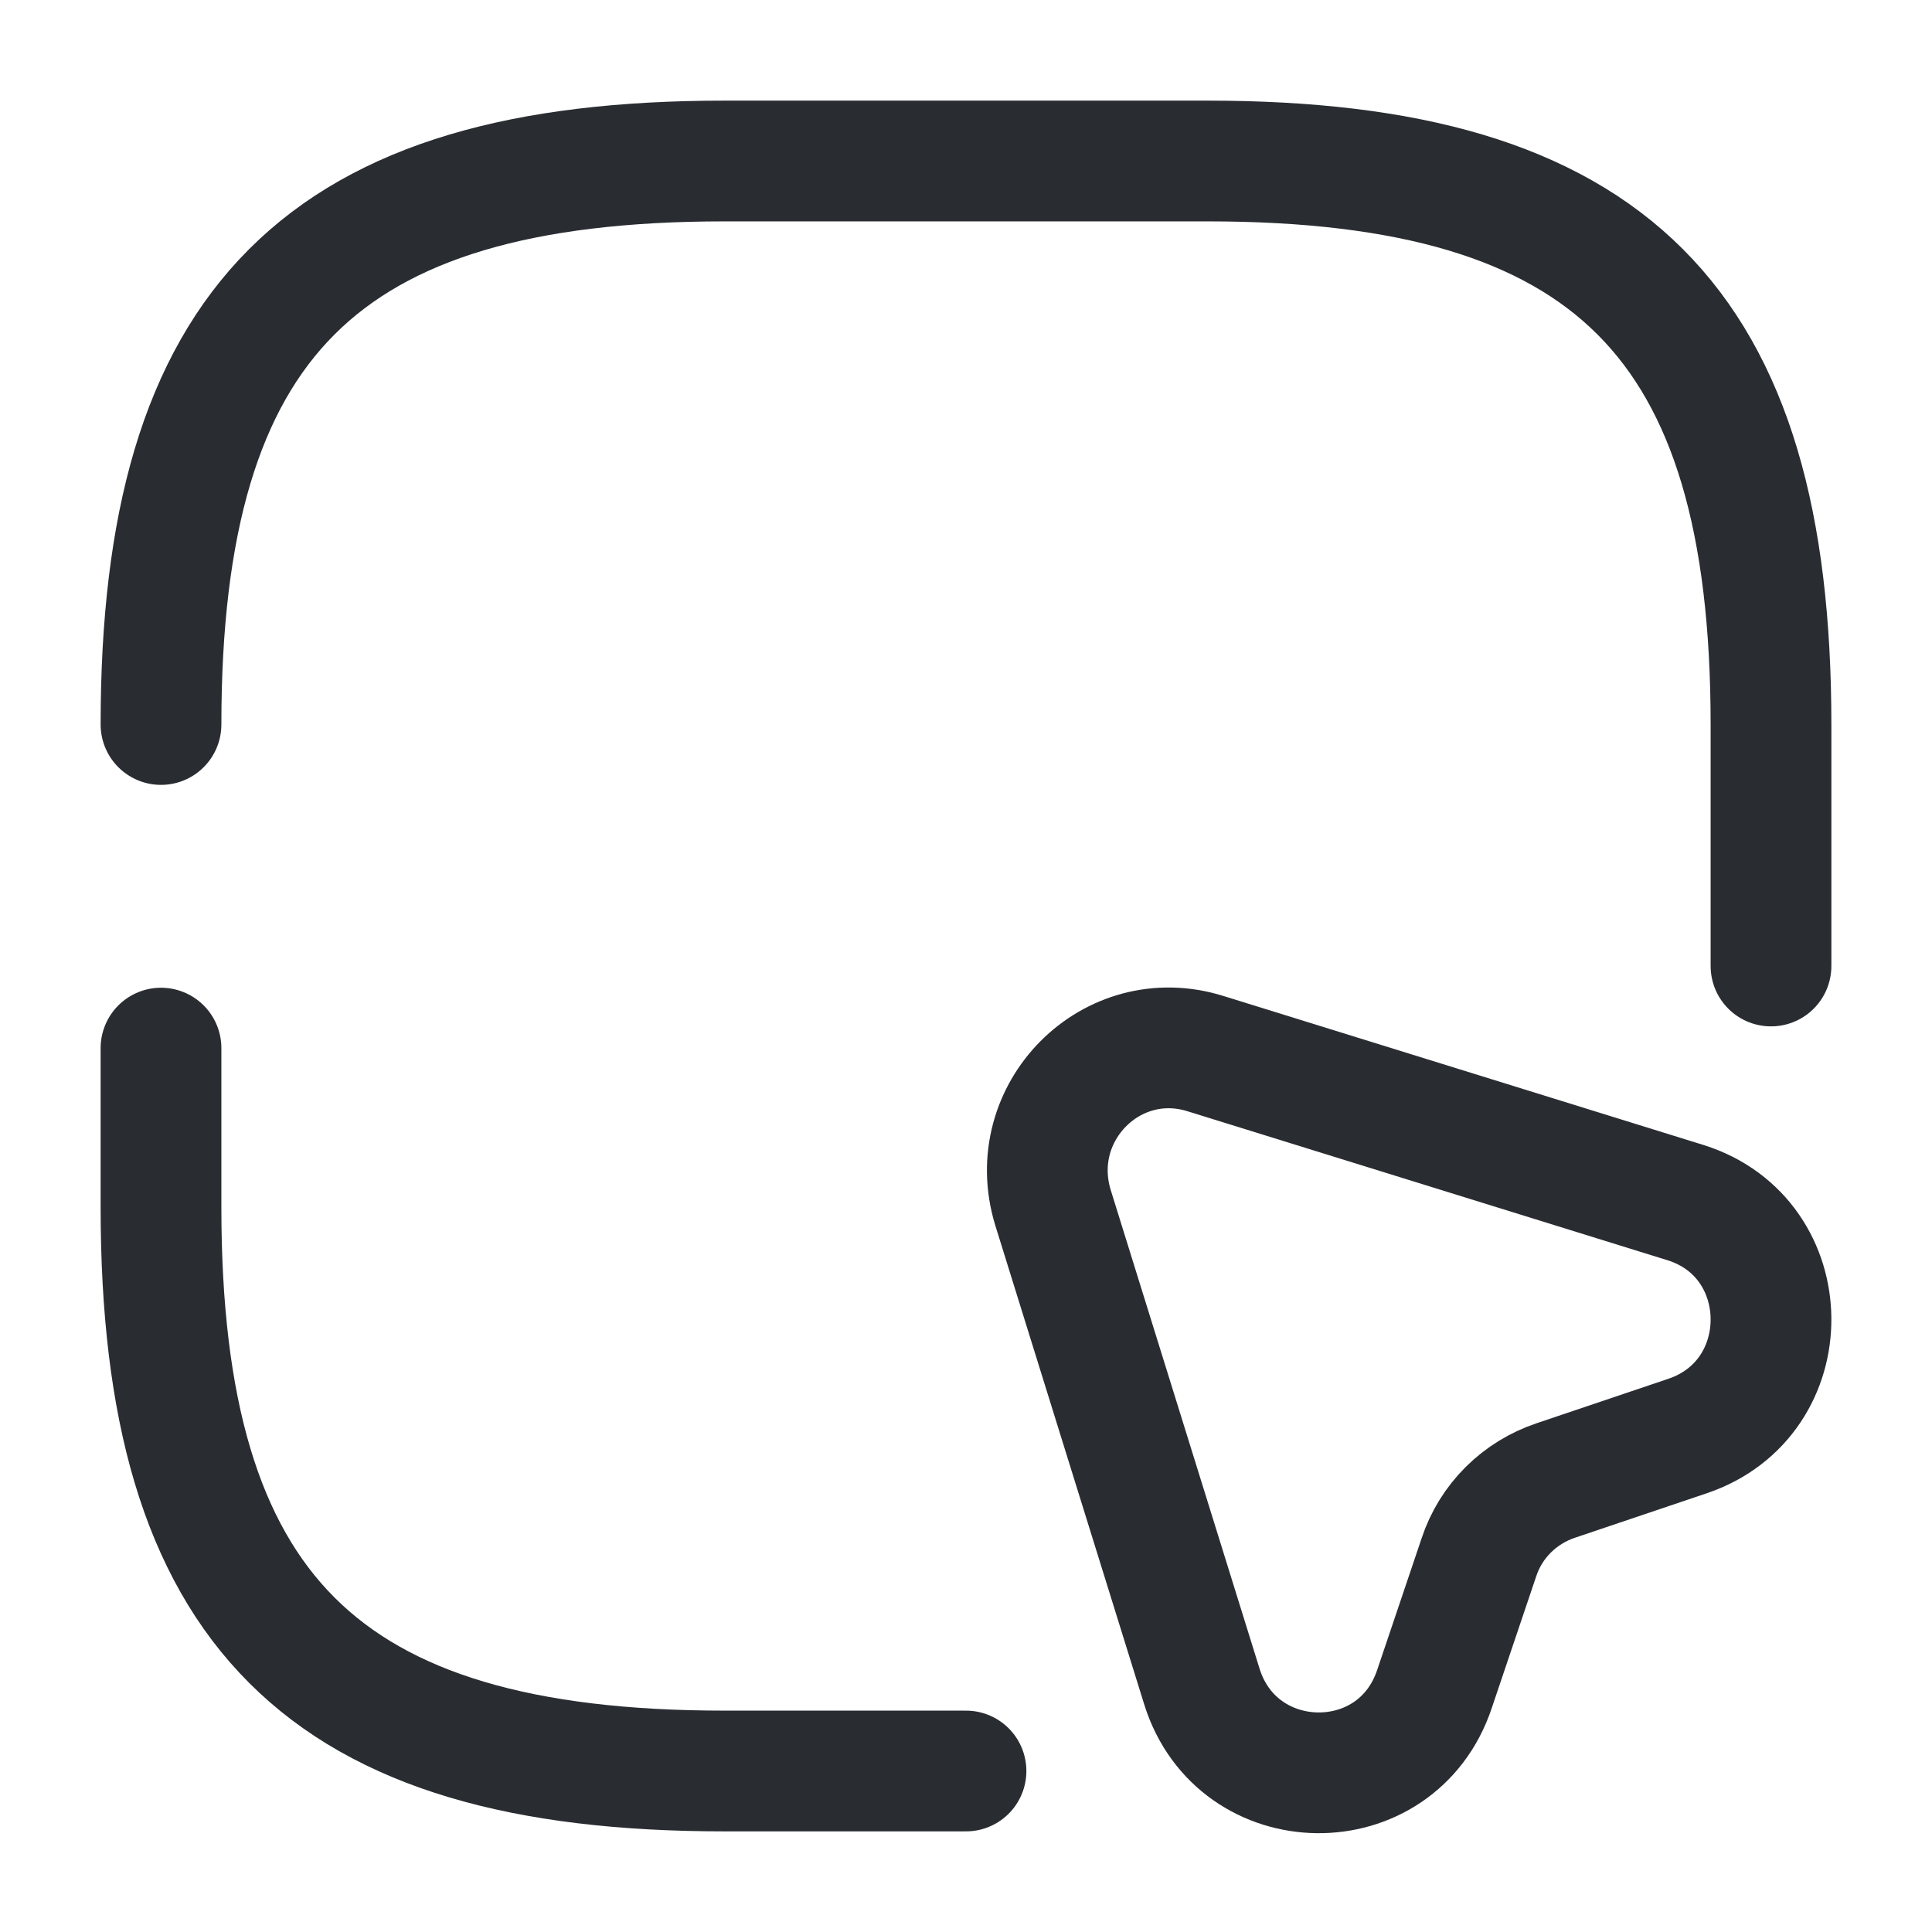 <svg xmlns="http://www.w3.org/2000/svg" width="381" height="381" viewBox="0 0 381 381" fill="none"><path d="M31.75 206.692V238.125C31.75 317.5 63.5 349.25 142.875 349.25H190.5" stroke="#292D32" stroke-width="23.812" stroke-linecap="round" stroke-linejoin="round"></path><path d="M349.25 190.5V142.875C349.25 63.5 317.5 31.75 238.125 31.75H142.875C63.5 31.75 31.75 63.5 31.75 142.875" stroke="#292D32" stroke-width="23.812" stroke-linecap="round" stroke-linejoin="round"></path><path d="M332.74 283.21L306.864 291.941C299.72 294.323 294.005 299.879 291.624 307.181L282.892 333.058C275.431 355.441 243.999 354.965 237.014 332.581L207.645 238.125C201.93 219.392 219.234 201.93 237.807 207.804L332.422 237.172C354.647 244.157 354.965 275.749 332.74 283.21Z" stroke="#292D32" stroke-width="23.812" stroke-linecap="round" stroke-linejoin="round"></path></svg>